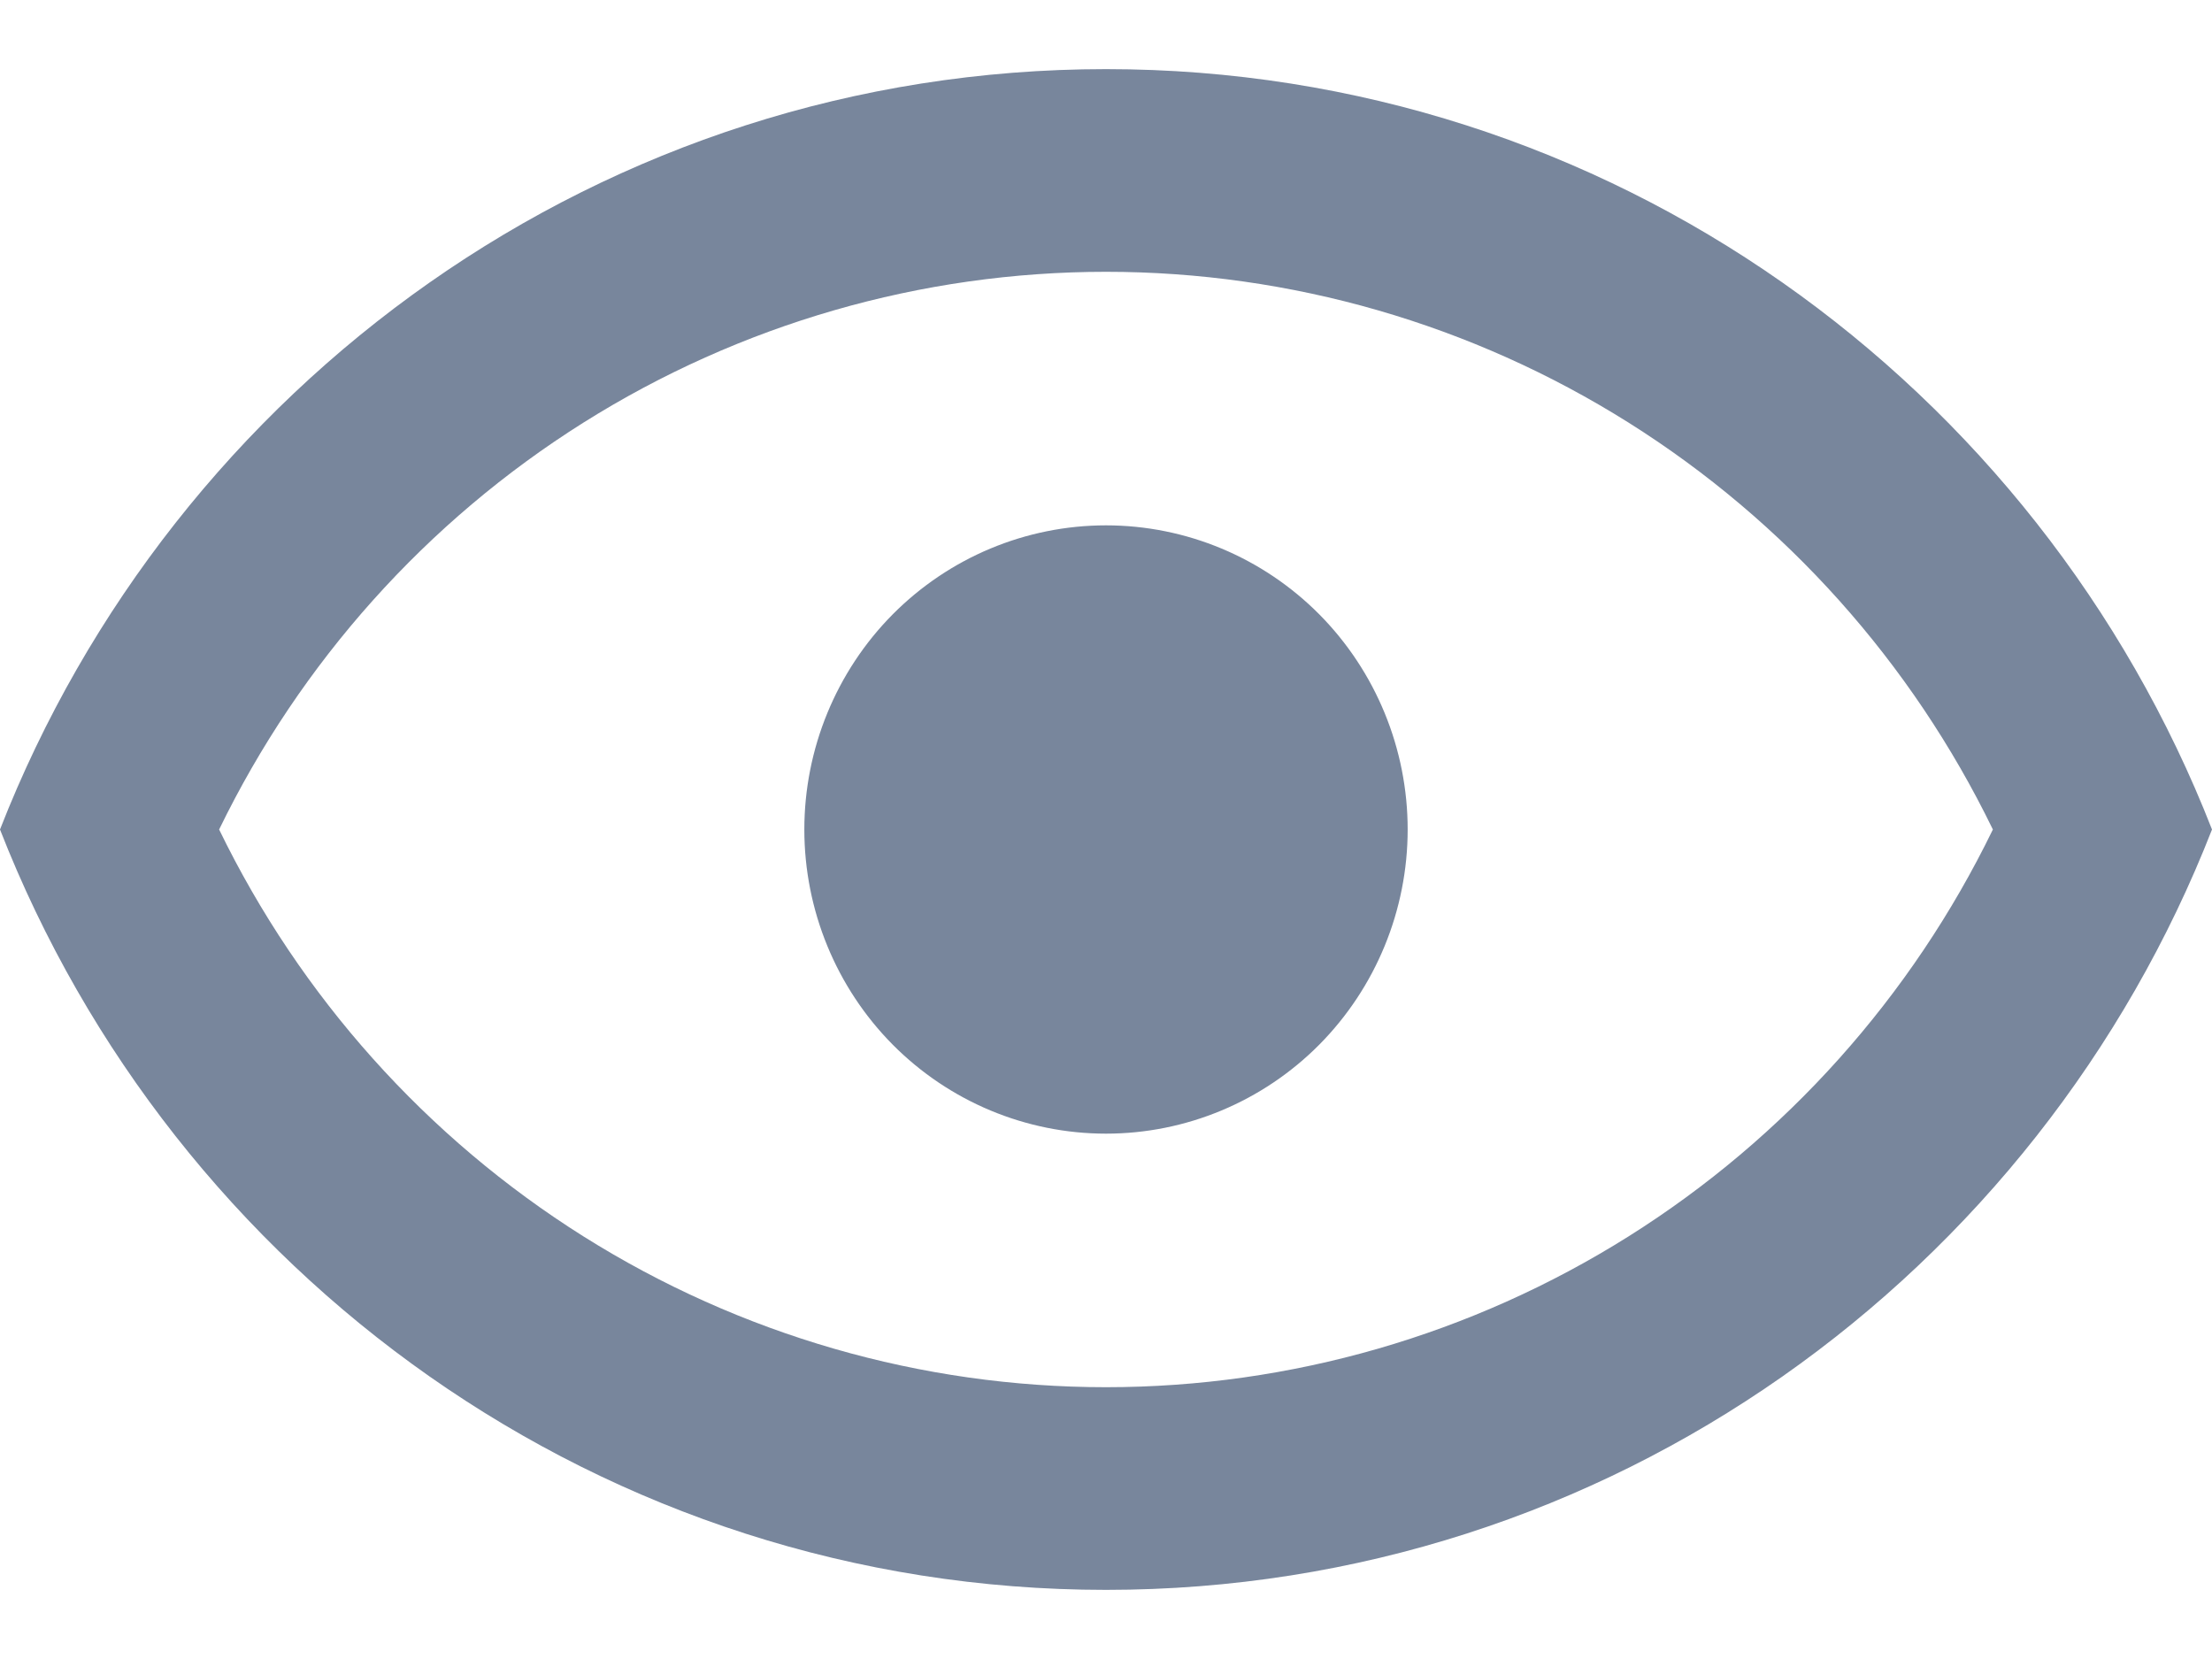 <svg width="16" height="12" viewBox="0 0 16 12" fill="none" xmlns="http://www.w3.org/2000/svg">
<path id="Vector" d="M8 3.8C8.579 3.8 9.134 4.032 9.543 4.444C9.952 4.857 10.182 5.417 10.182 6C10.182 6.583 9.952 7.143 9.543 7.556C9.134 7.968 8.579 8.2 8 8.2C7.421 8.2 6.866 7.968 6.457 7.556C6.048 7.143 5.818 6.583 5.818 6C5.818 5.417 6.048 4.857 6.457 4.444C6.866 4.032 7.421 3.8 8 3.8ZM8 0.5C11.636 0.5 14.742 2.781 16 6C14.742 9.219 11.636 11.5 8 11.5C4.364 11.5 1.258 9.219 0 6C1.258 2.781 4.364 0.5 8 0.5ZM1.585 6C2.173 7.21 3.086 8.23 4.22 8.943C5.354 9.656 6.664 10.034 8 10.034C9.336 10.034 10.646 9.656 11.78 8.943C12.914 8.23 13.827 7.21 14.415 6C13.827 4.79 12.914 3.77 11.78 3.057C10.646 2.344 9.336 1.966 8 1.966C6.664 1.966 5.354 2.344 4.22 3.057C3.086 3.77 2.173 4.79 1.585 6Z" fill="#78869C"/>
</svg>
